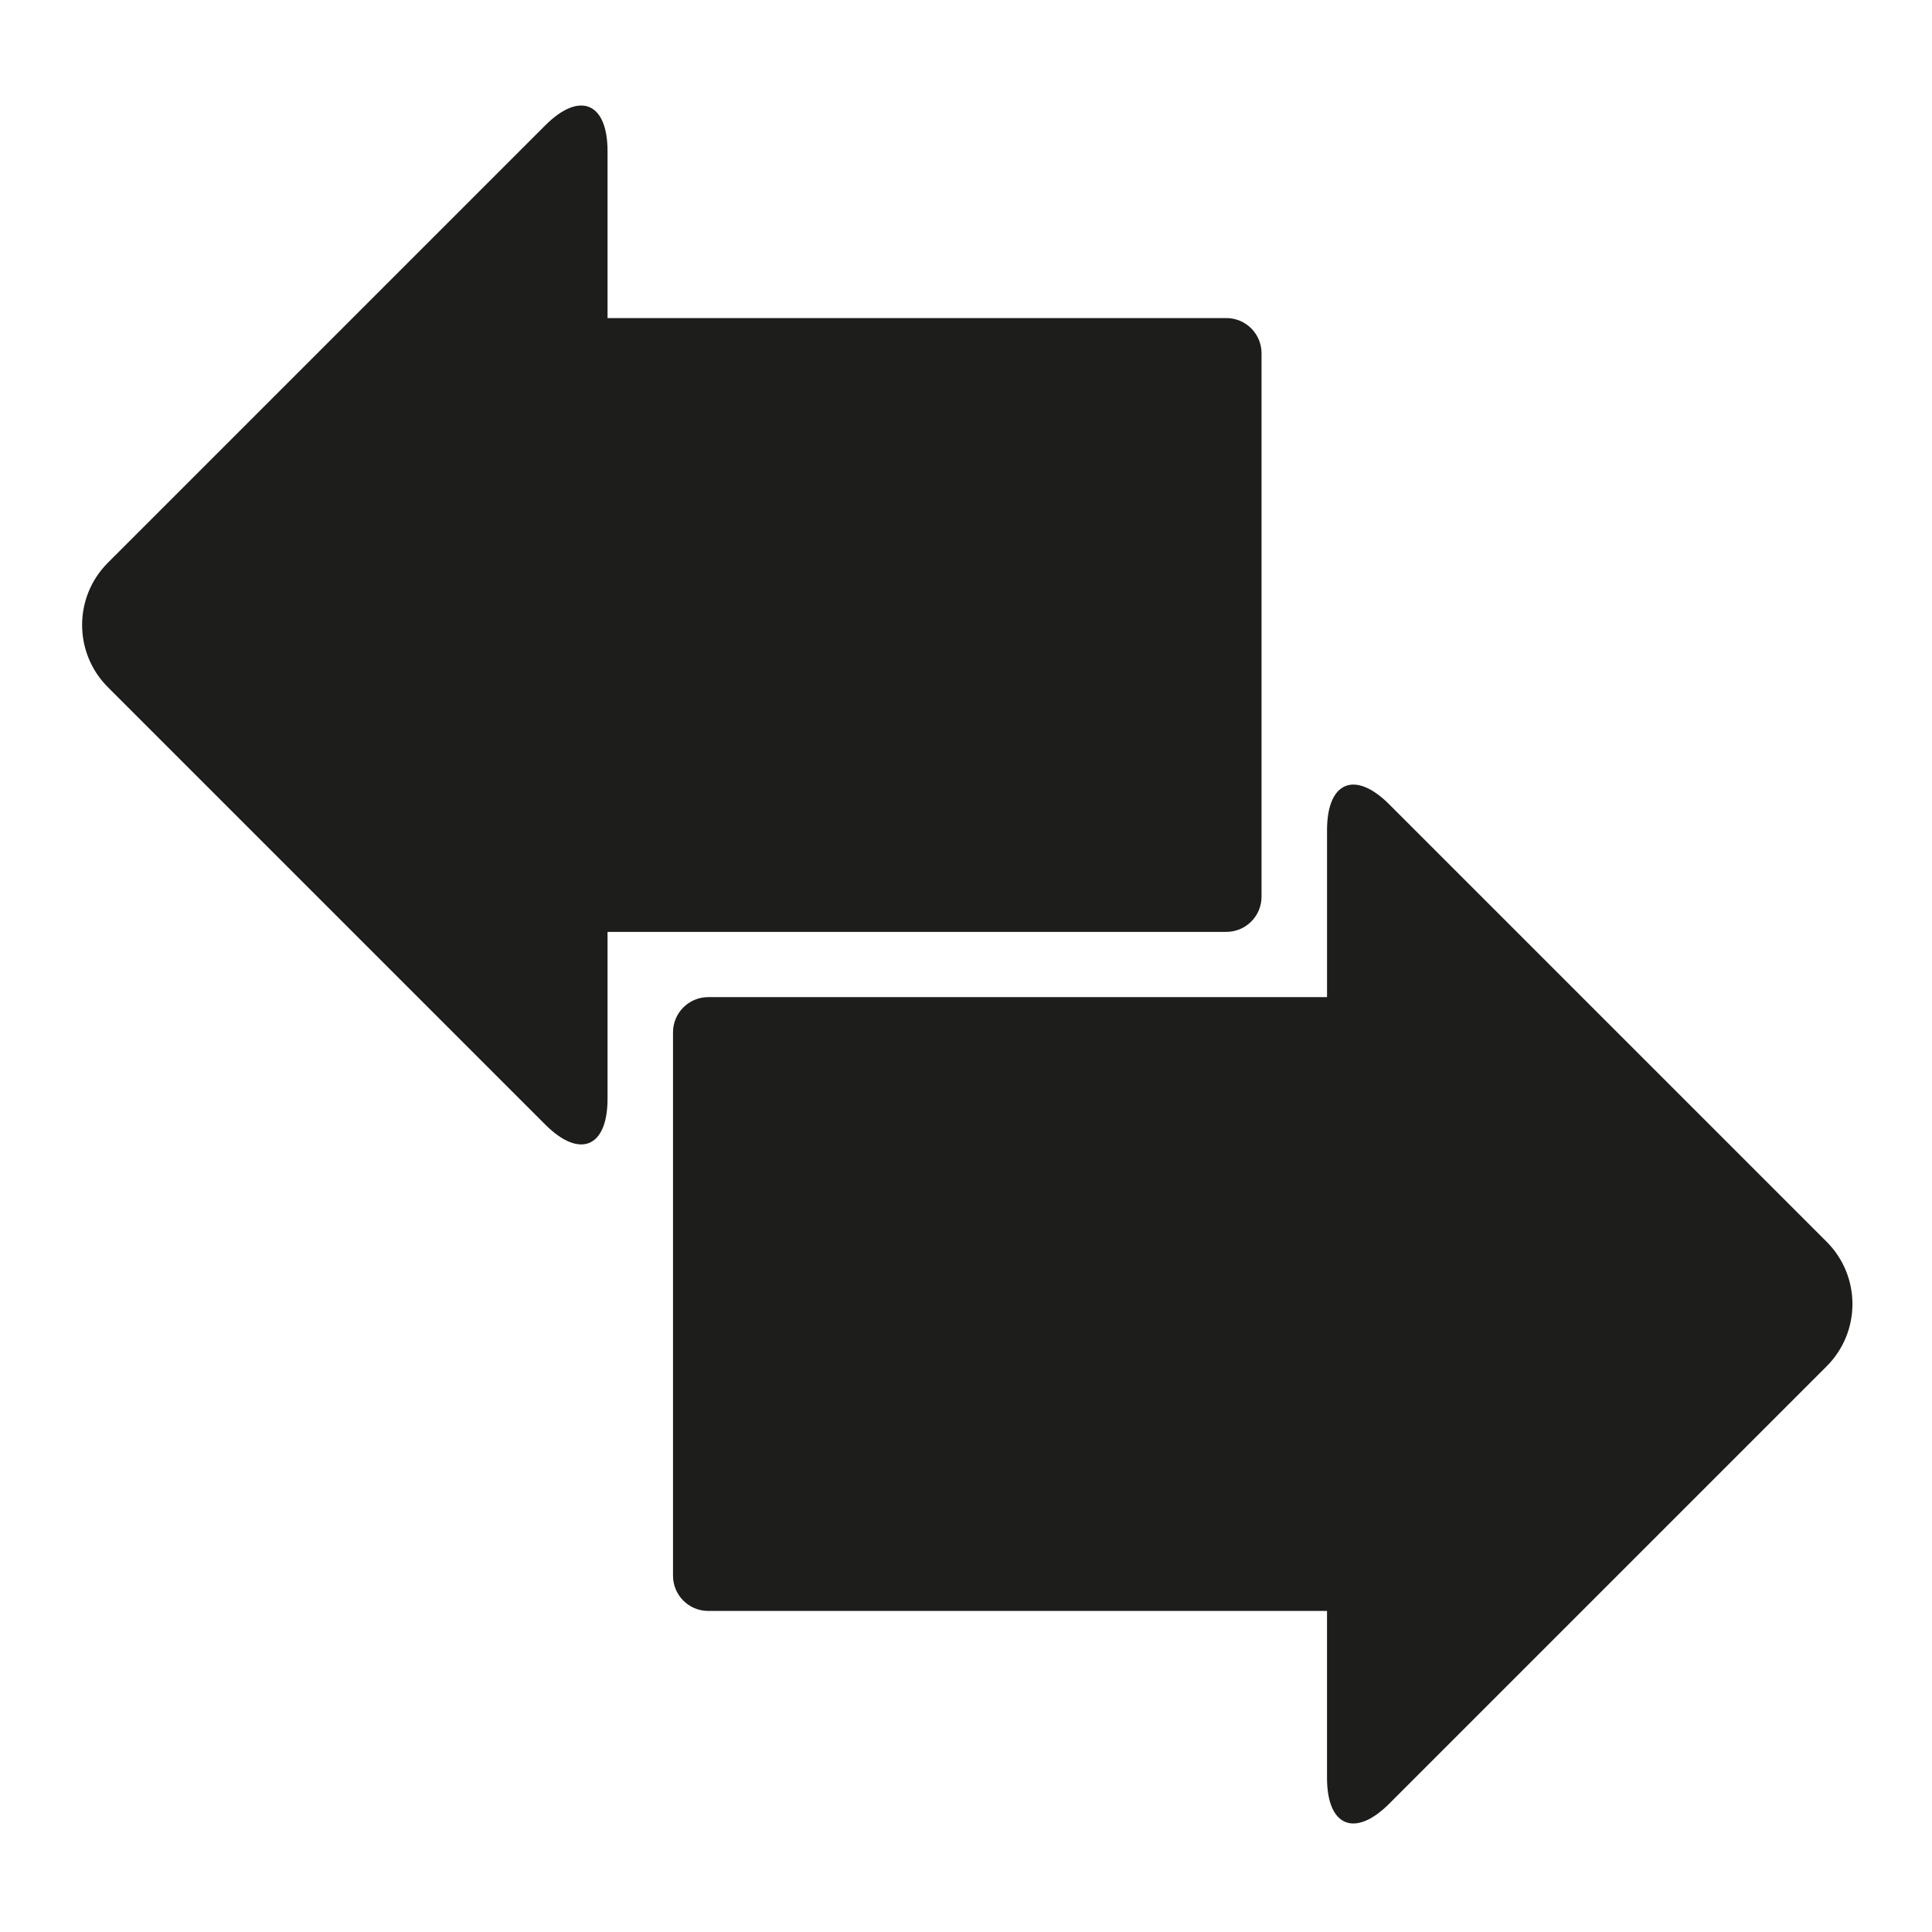 <?xml version="1.0" encoding="iso-8859-1"?>
<!-- Generator: Adobe Illustrator 17.1.0, SVG Export Plug-In . SVG Version: 6.00 Build 0)  -->
<!DOCTYPE svg PUBLIC "-//W3C//DTD SVG 1.1//EN" "http://www.w3.org/Graphics/SVG/1.1/DTD/svg11.dtd">
<svg version="1.1" id="Capa_1" xmlns="http://www.w3.org/2000/svg" xmlns:xlink="http://www.w3.org/1999/xlink" x="0px" y="0px"
	 viewBox="0 0 100 100" style="enable-background:new 0 0 100 100;" xml:space="preserve">
<g>
	<path style="fill:#1D1D1B;" d="M28.226,58.211c1.779,1.779,3.22,1.182,3.22-1.334v-8.643h32.029c1.006,0,1.822-0.816,1.822-1.822
		V18.285c0-1.006-0.816-1.822-1.822-1.822H31.446V7.82c0-2.515-1.441-3.113-3.22-1.334L5.584,29.128
		c-1.779,1.779-1.779,4.662,0,6.441L28.226,58.211z"/>
	<path style="fill:#1D1D1B;" d="M71.907,41.634c-1.778-1.779-3.22-1.181-3.22,1.334v8.643H36.657c-1.006,0-1.822,0.816-1.822,1.822
		v28.127c0,1.006,0.816,1.822,1.822,1.822h32.029v8.643c0,2.515,1.442,3.113,3.22,1.334l22.643-22.642
		c1.778-1.779,1.778-4.662,0-6.441L71.907,41.634z"/>
</g>
</svg>
